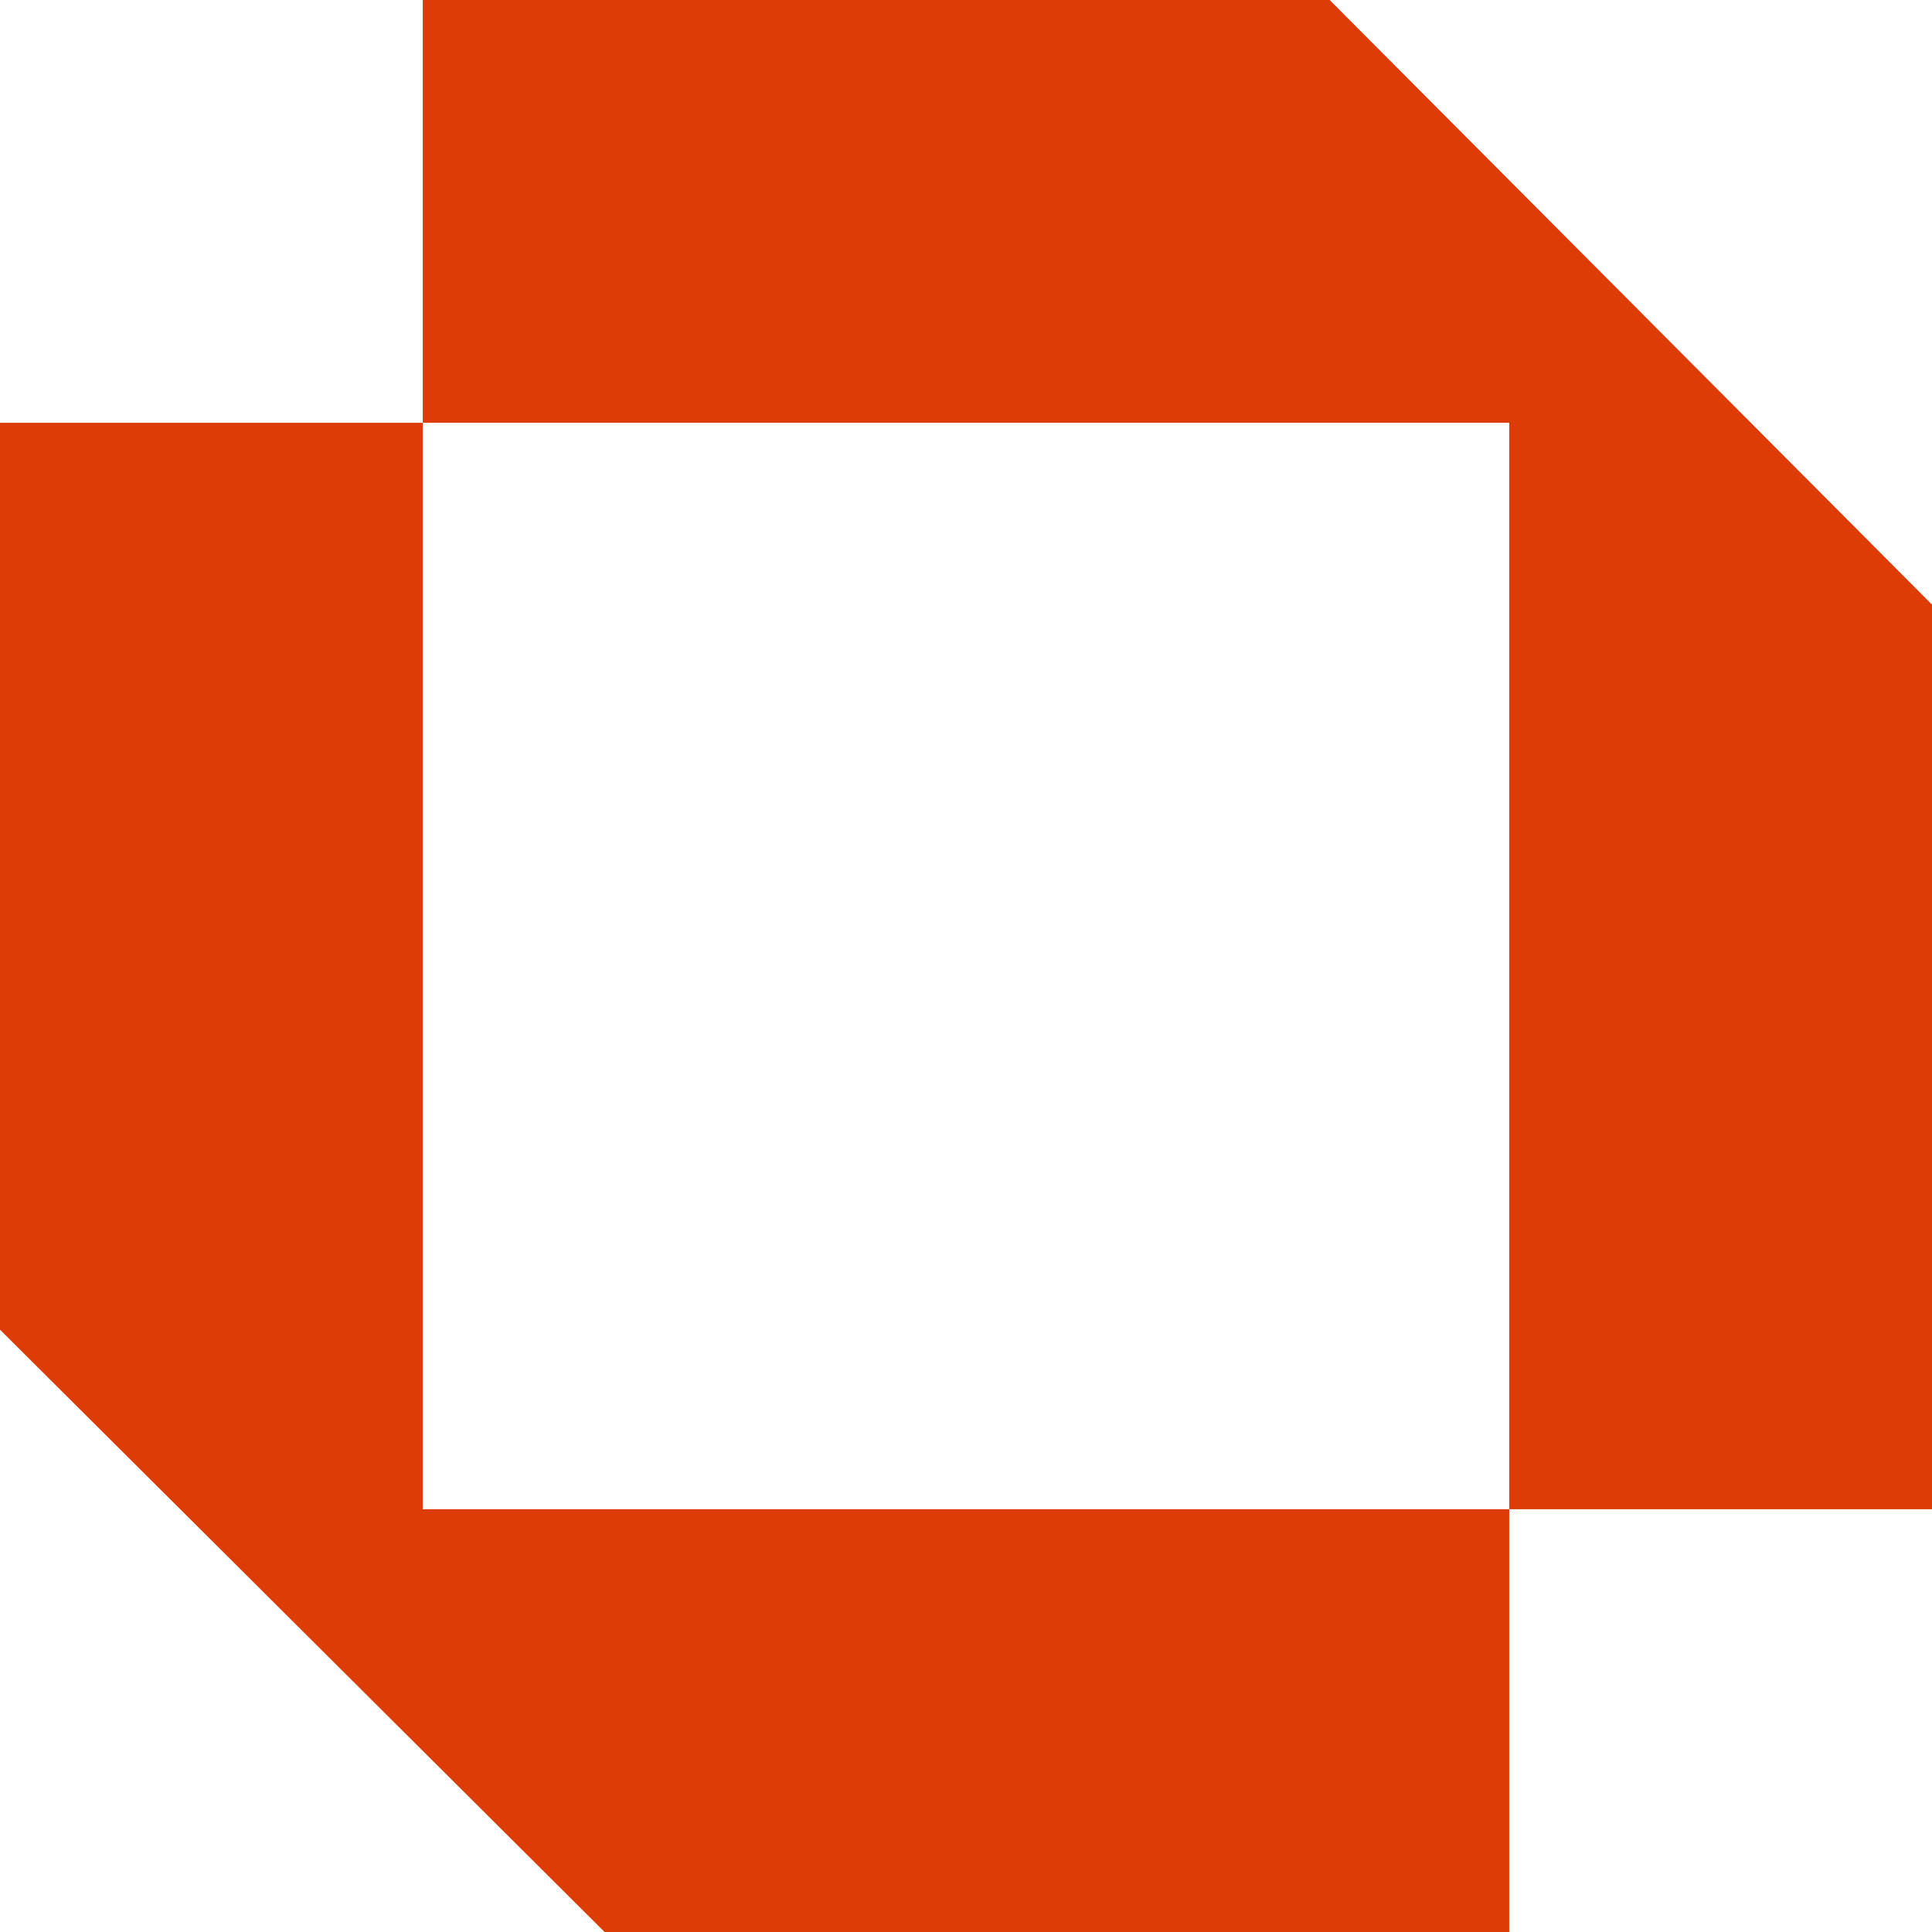 <?xml version="1.0" encoding="UTF-8"?><svg id="Layer_1" xmlns="http://www.w3.org/2000/svg" width="85" height="85" viewBox="0 0 85 85"><path d="M18.6,0v18.6h47.8v47.8h18.6V26.6L58.5,0H18.6Z" style="fill:#de3c07;"/><path d="M66.4,85v-18.6H18.6V18.6H0v39.9l26.6,26.5h39.8Z" style="fill:#de3c07;"/></svg>